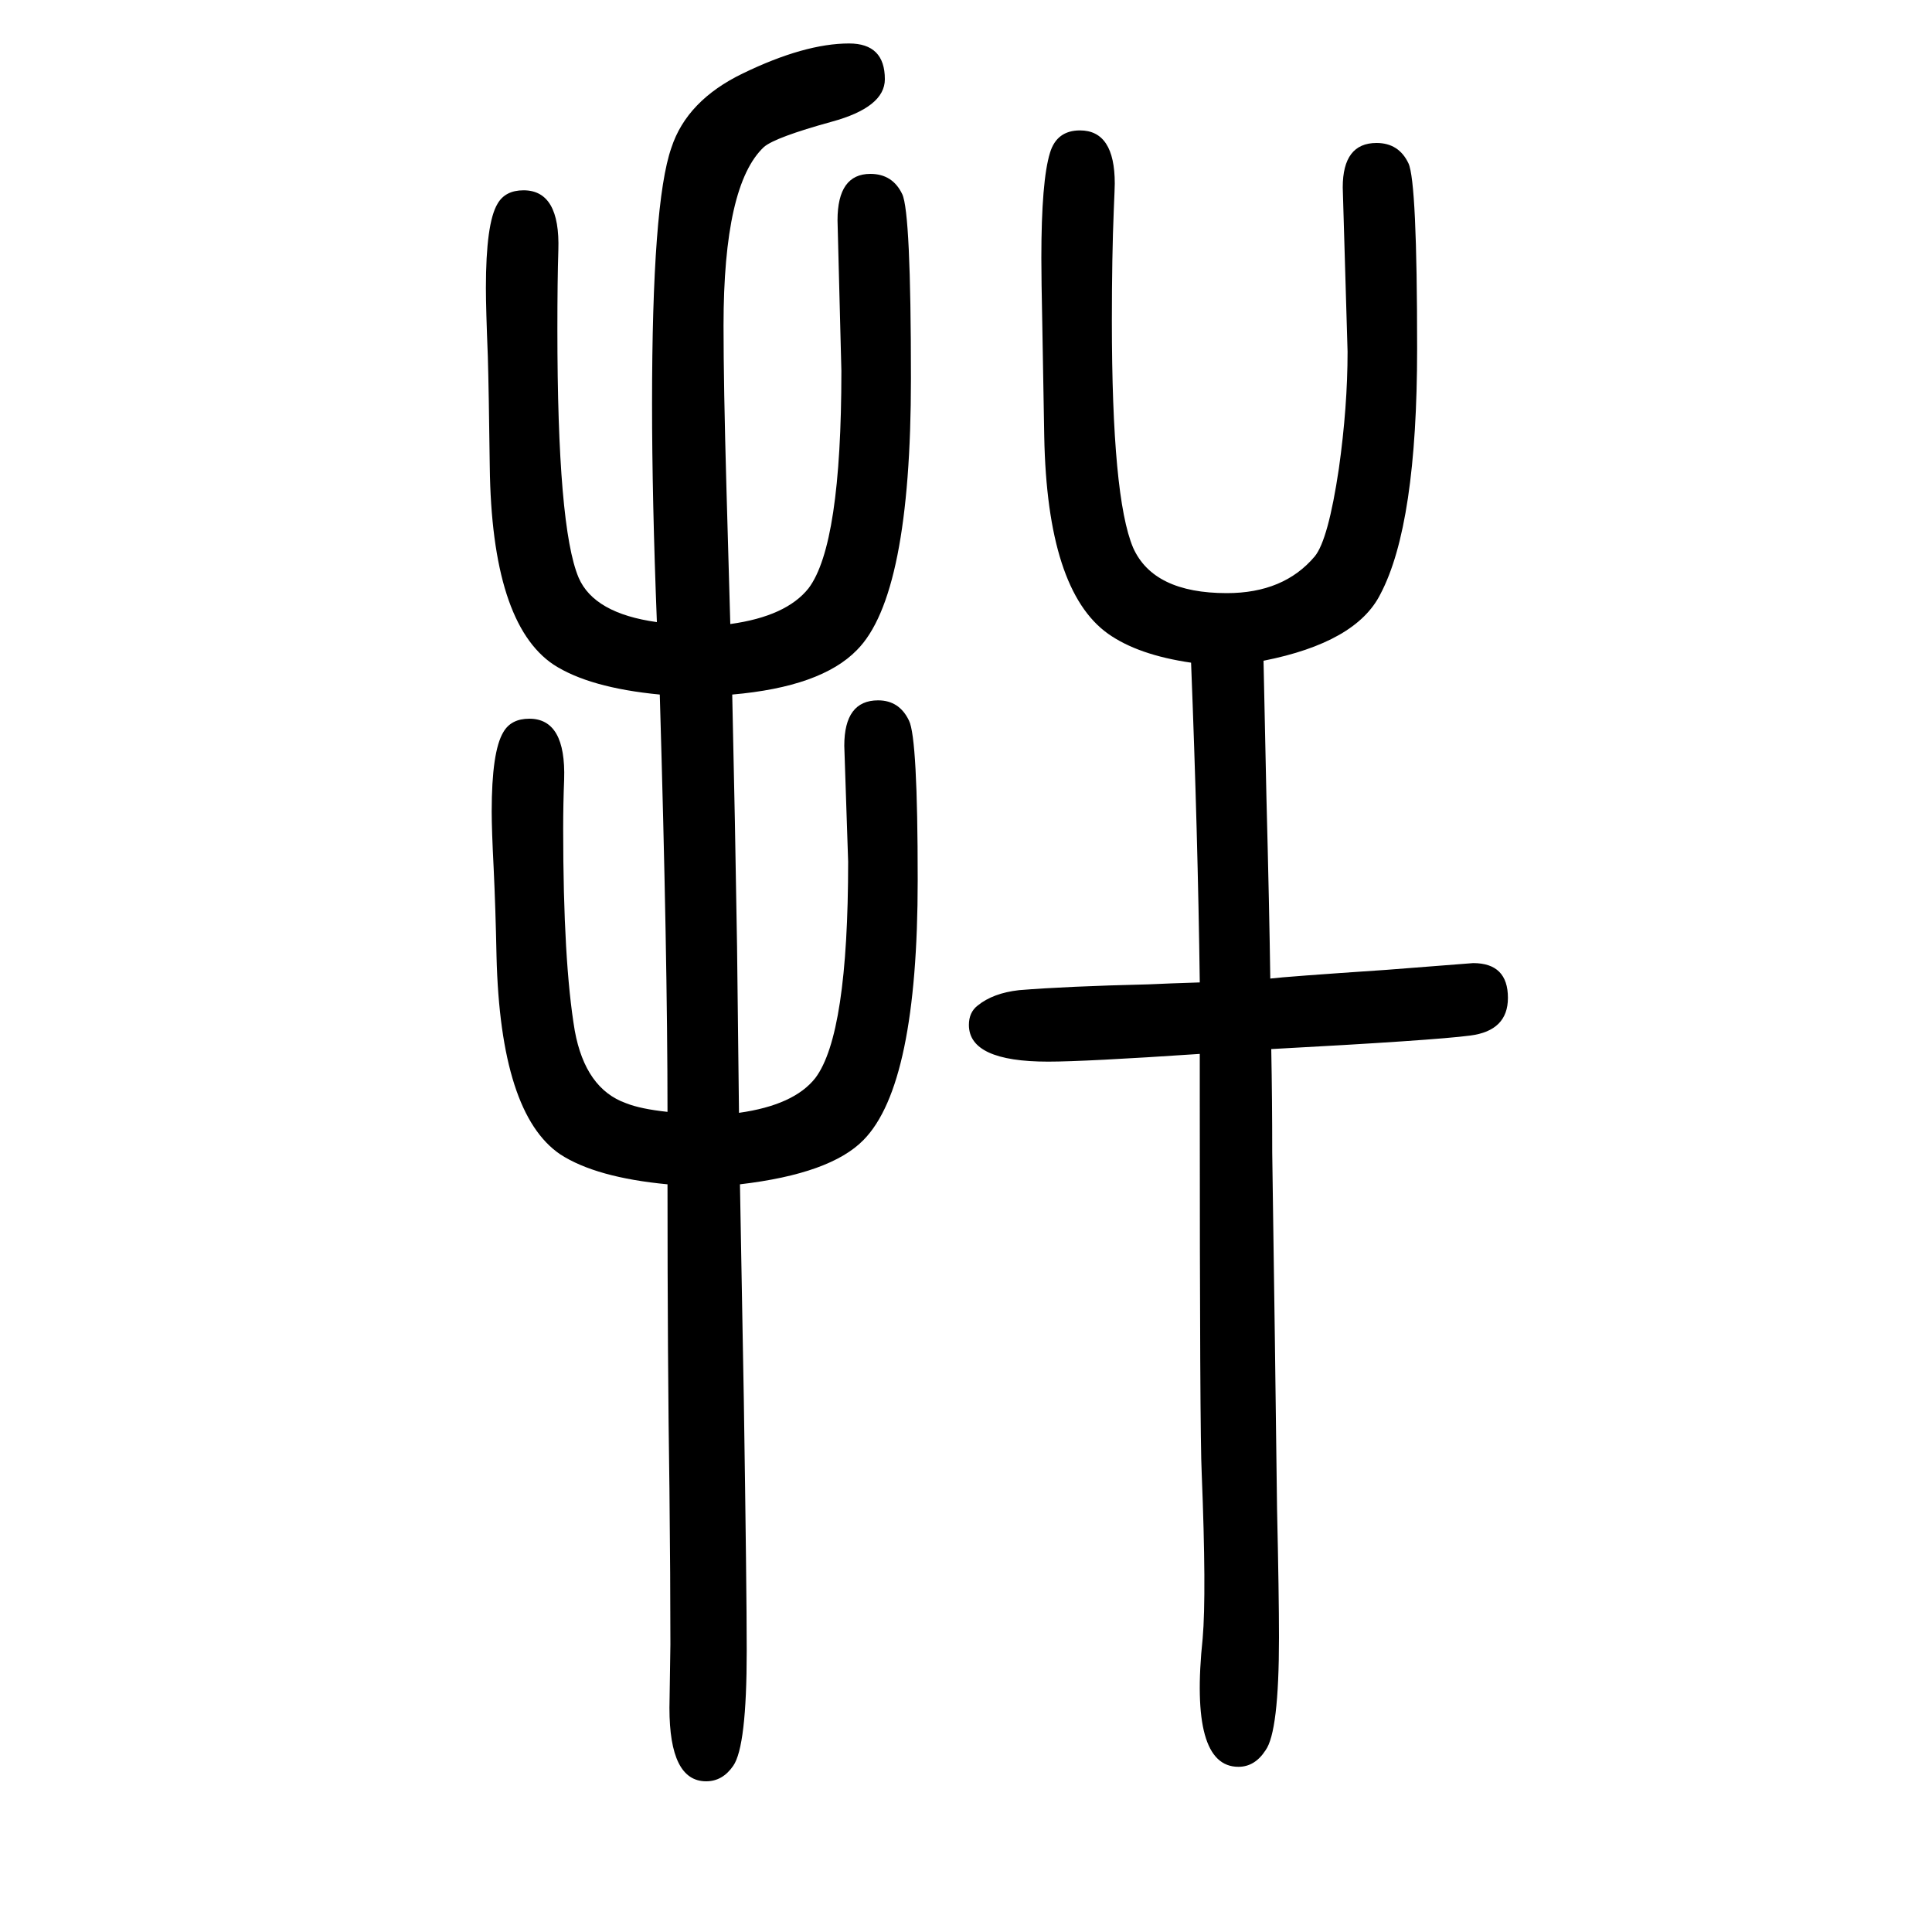 <svg xmlns="http://www.w3.org/2000/svg" xmlns:xlink="http://www.w3.org/1999/xlink" height="100" width="100" version="1.1"><path d="M1308 966l3 -141q3 -116 4 -188q16 2 120 9l90 7q36 0 36 -36q0 -34 -39 -39q-38 -5 -206 -14q1 -52 1 -107q3 -203 5 -369q2 -89 2 -133q0 -98 -14 -117q-11 -17 -28 -17q-51 0 -37 133q4 46 -1 171q-2 38 -2 388v46q-119 -8 -157 -8q-82 0 -82 38q0 13 9 20
q16 13 43 16q49 4 134 6q21 1 53 2q-2 153 -9 331q-55 8 -86 30q-63 45 -66 204q-1 62 -2 115q-1 48 -1 70q0 80 9 109q7 23 31 23q36 0 36 -55q0 -4 -1 -27q-2 -48 -2 -115q0 -183 22 -235q21 -47 97 -47q59 0 91 38q14 17 25 91q9 64 9 121l-5 170q0 46 35 46q23 0 33 -21
q9 -19 9 -192q0 -182 -38 -254q-25 -50 -121 -69zM691 424q-74 7 -111 31q-62 42 -66 205q-1 50 -3 92q-2 39 -2 58q0 62 12 82q8 14 27 14q38 0 36 -63q-1 -25 -1 -51q0 -138 12 -209q11 -60 53 -75q15 -6 43 -9q0 161 -8 432q-73 7 -110 31q-64 43 -66 205q-1 80 -2 114
q-2 50 -2 71q0 67 12 87q8 14 27 14q38 0 36 -62q-1 -31 -1 -82q0 -205 22 -257q16 -37 81 -46q-5 128 -5 226q0 208 20 265q16 49 74 77q64 31 110 31q37 0 37 -37q0 -29 -55 -44q-58 -16 -70 -26q-42 -39 -42 -185q0 -61 3 -168q2 -70 4 -141q58 8 81 37q34 45 34 225
l-4 156q0 48 34 48q23 0 33 -21q9 -19 9 -191q0 -225 -56 -281q-37 -38 -129 -46q3 -132 5 -261l2 -172q57 8 79 36q34 45 34 224l-4 120q0 47 35 47q22 0 32 -21q9 -18 9 -165q0 -212 -56 -269q-34 -35 -128 -46l4 -223q3 -198 3 -260q0 -99 -14 -119q-11 -16 -28 -16
q-38 0 -38 76l1 66q0 67 -1 161q-2 132 -2 315z" style="" transform="scale(0.05 -0.05) translate(0 -1650)"/></svg>